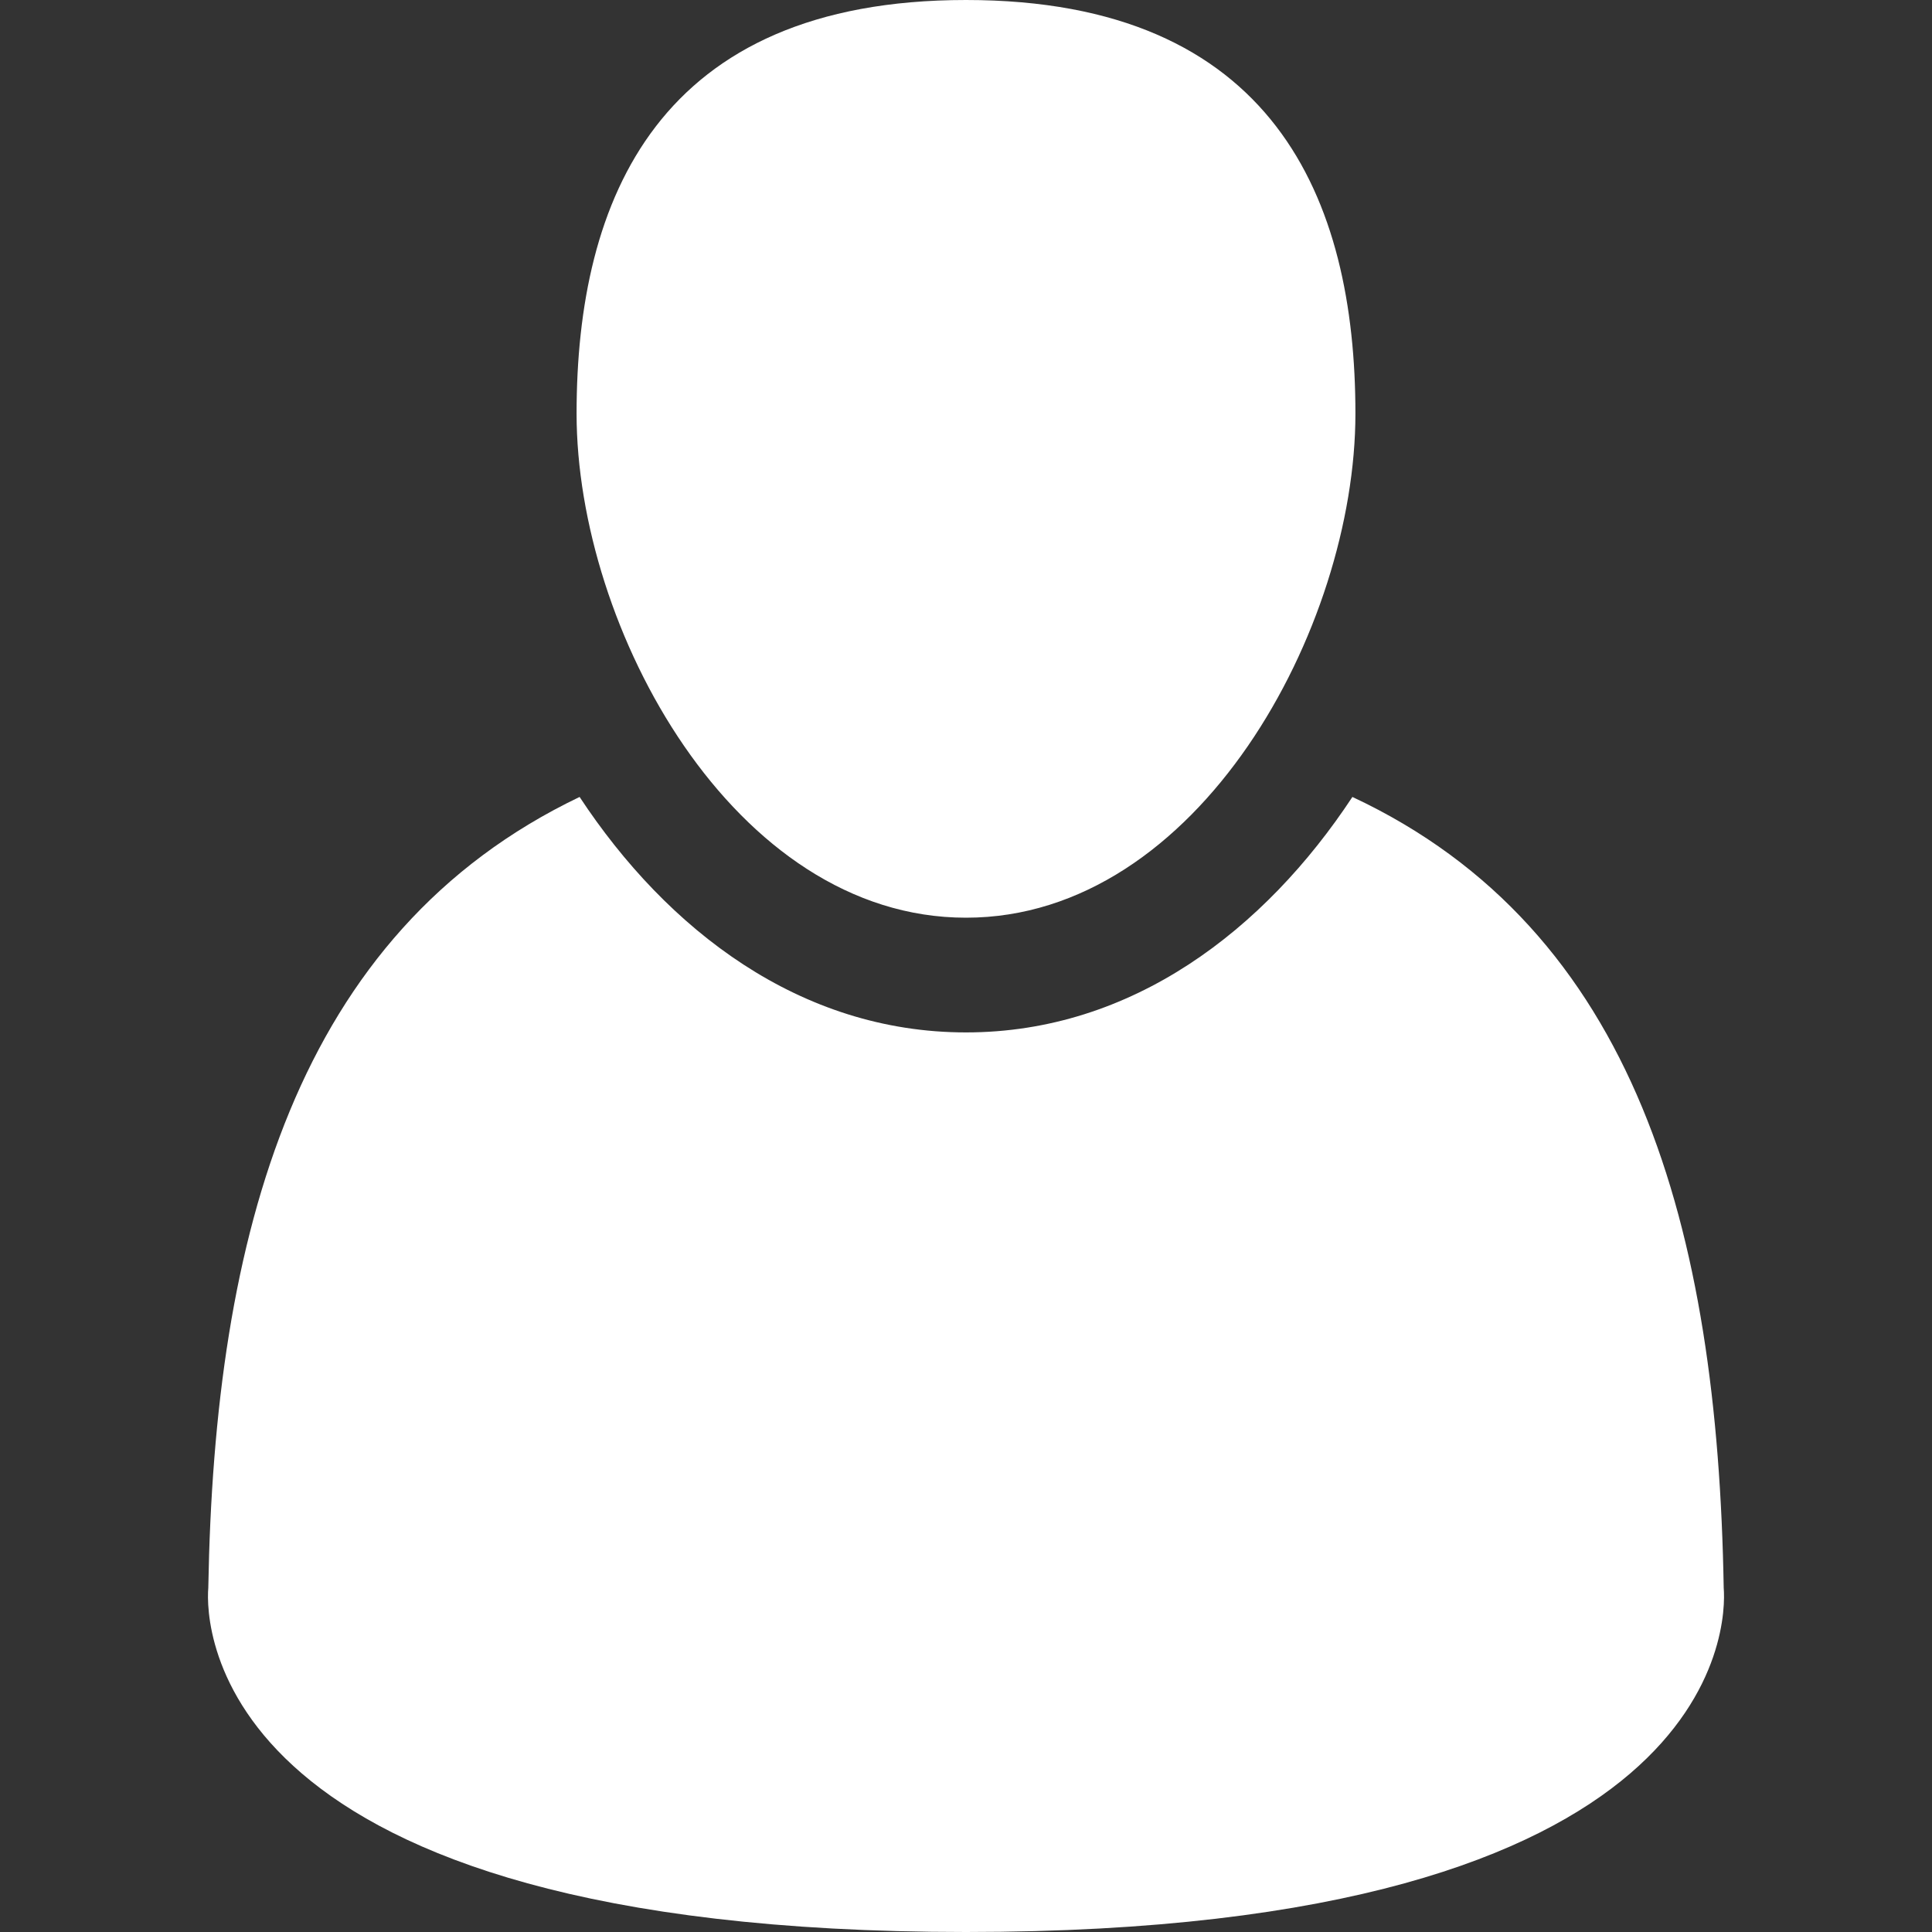 <svg id="User"  enable-background="new 0 0 64 64" height="512" viewBox="0 0 64 64" width="512" xmlns="http://www.w3.org/2000/svg"><rect x="0" y="0" width="64" height="64" fill="#333333" stroke="none"/><path d="m32 64c-25.1 0-25.2-10.2-25.1-11.4.2-11.7 2.9-21.7 12.3-26.2 2.9 4.4 7.3 7.8 12.8 7.8s9.9-3.4 12.8-7.8c9.4 4.4 12.1 14.3 12.3 26.2.1 1.2 0 11.4-25.1 11.4zm0-64c-10.2 0-12.9 6.6-12.9 13.7s5.2 16.7 12.9 16.7 12.9-9.6 12.9-16.7-2.7-13.7-12.9-13.7z" fill="#fff"/></svg>